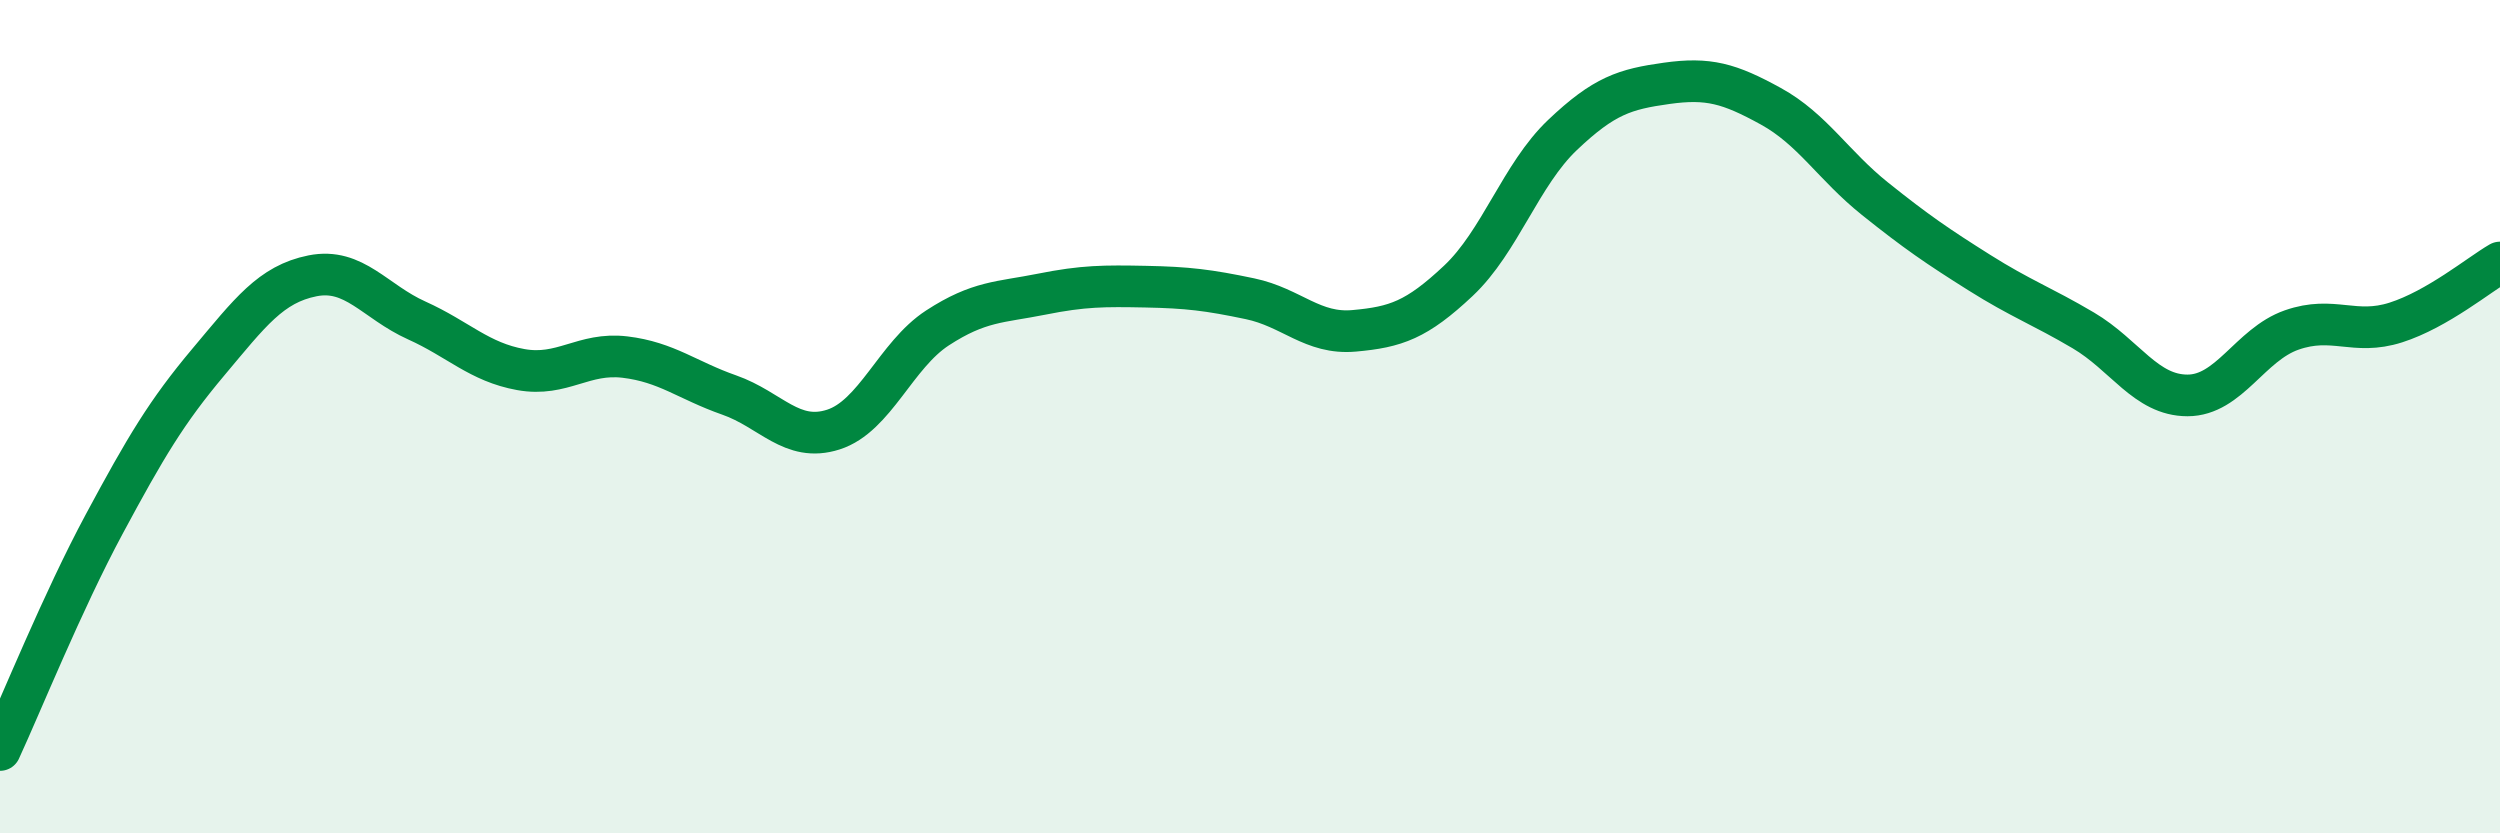 
    <svg width="60" height="20" viewBox="0 0 60 20" xmlns="http://www.w3.org/2000/svg">
      <path
        d="M 0,18 C 0.5,16.92 1.5,14.44 2.5,12.58 C 3.5,10.72 4,9.88 5,8.69 C 6,7.5 6.5,6.82 7.5,6.62 C 8.5,6.42 9,7.24 10,7.69 C 11,8.14 11.5,8.69 12.5,8.87 C 13.5,9.05 14,8.45 15,8.57 C 16,8.69 16.5,9.13 17.5,9.48 C 18.5,9.83 19,10.63 20,10.31 C 21,9.99 21.5,8.52 22.5,7.87 C 23.5,7.22 24,7.26 25,7.06 C 26,6.86 26.5,6.86 27.5,6.88 C 28.5,6.9 29,6.96 30,7.17 C 31,7.38 31.5,8.03 32.5,7.94 C 33.5,7.85 34,7.68 35,6.74 C 36,5.8 36.5,4.19 37.5,3.24 C 38.5,2.29 39,2.14 40,2 C 41,1.86 41.5,2 42.5,2.55 C 43.5,3.1 44,3.97 45,4.77 C 46,5.57 46.5,5.91 47.5,6.54 C 48.5,7.17 49,7.34 50,7.93 C 51,8.52 51.5,9.49 52.5,9.49 C 53.5,9.49 54,8.27 55,7.92 C 56,7.57 56.5,8.06 57.5,7.74 C 58.5,7.42 59.5,6.59 60,6.3L60 20L0 20Z"
        fill="#008740"
        opacity="0.1"
        stroke-linecap="round"
        stroke-linejoin="round"
      />
      <path
        d="M 0,18 C 0.5,16.92 1.5,14.44 2.5,12.58 C 3.5,10.72 4,9.88 5,8.69 C 6,7.5 6.5,6.82 7.5,6.62 C 8.5,6.42 9,7.24 10,7.69 C 11,8.14 11.5,8.69 12.5,8.87 C 13.5,9.05 14,8.45 15,8.57 C 16,8.69 16.5,9.13 17.5,9.48 C 18.5,9.83 19,10.63 20,10.31 C 21,9.99 21.5,8.52 22.5,7.87 C 23.5,7.22 24,7.26 25,7.06 C 26,6.86 26.5,6.86 27.5,6.88 C 28.5,6.9 29,6.96 30,7.17 C 31,7.38 31.5,8.03 32.5,7.94 C 33.5,7.85 34,7.68 35,6.74 C 36,5.8 36.5,4.19 37.5,3.24 C 38.5,2.29 39,2.14 40,2 C 41,1.86 41.5,2 42.5,2.55 C 43.5,3.1 44,3.97 45,4.77 C 46,5.57 46.5,5.91 47.5,6.54 C 48.5,7.17 49,7.34 50,7.93 C 51,8.52 51.5,9.49 52.5,9.49 C 53.5,9.49 54,8.27 55,7.92 C 56,7.57 56.5,8.06 57.5,7.74 C 58.5,7.42 59.5,6.59 60,6.3"
        stroke="#008740"
        stroke-width="1"
        fill="none"
        stroke-linecap="round"
        stroke-linejoin="round"
      />
    </svg>
  